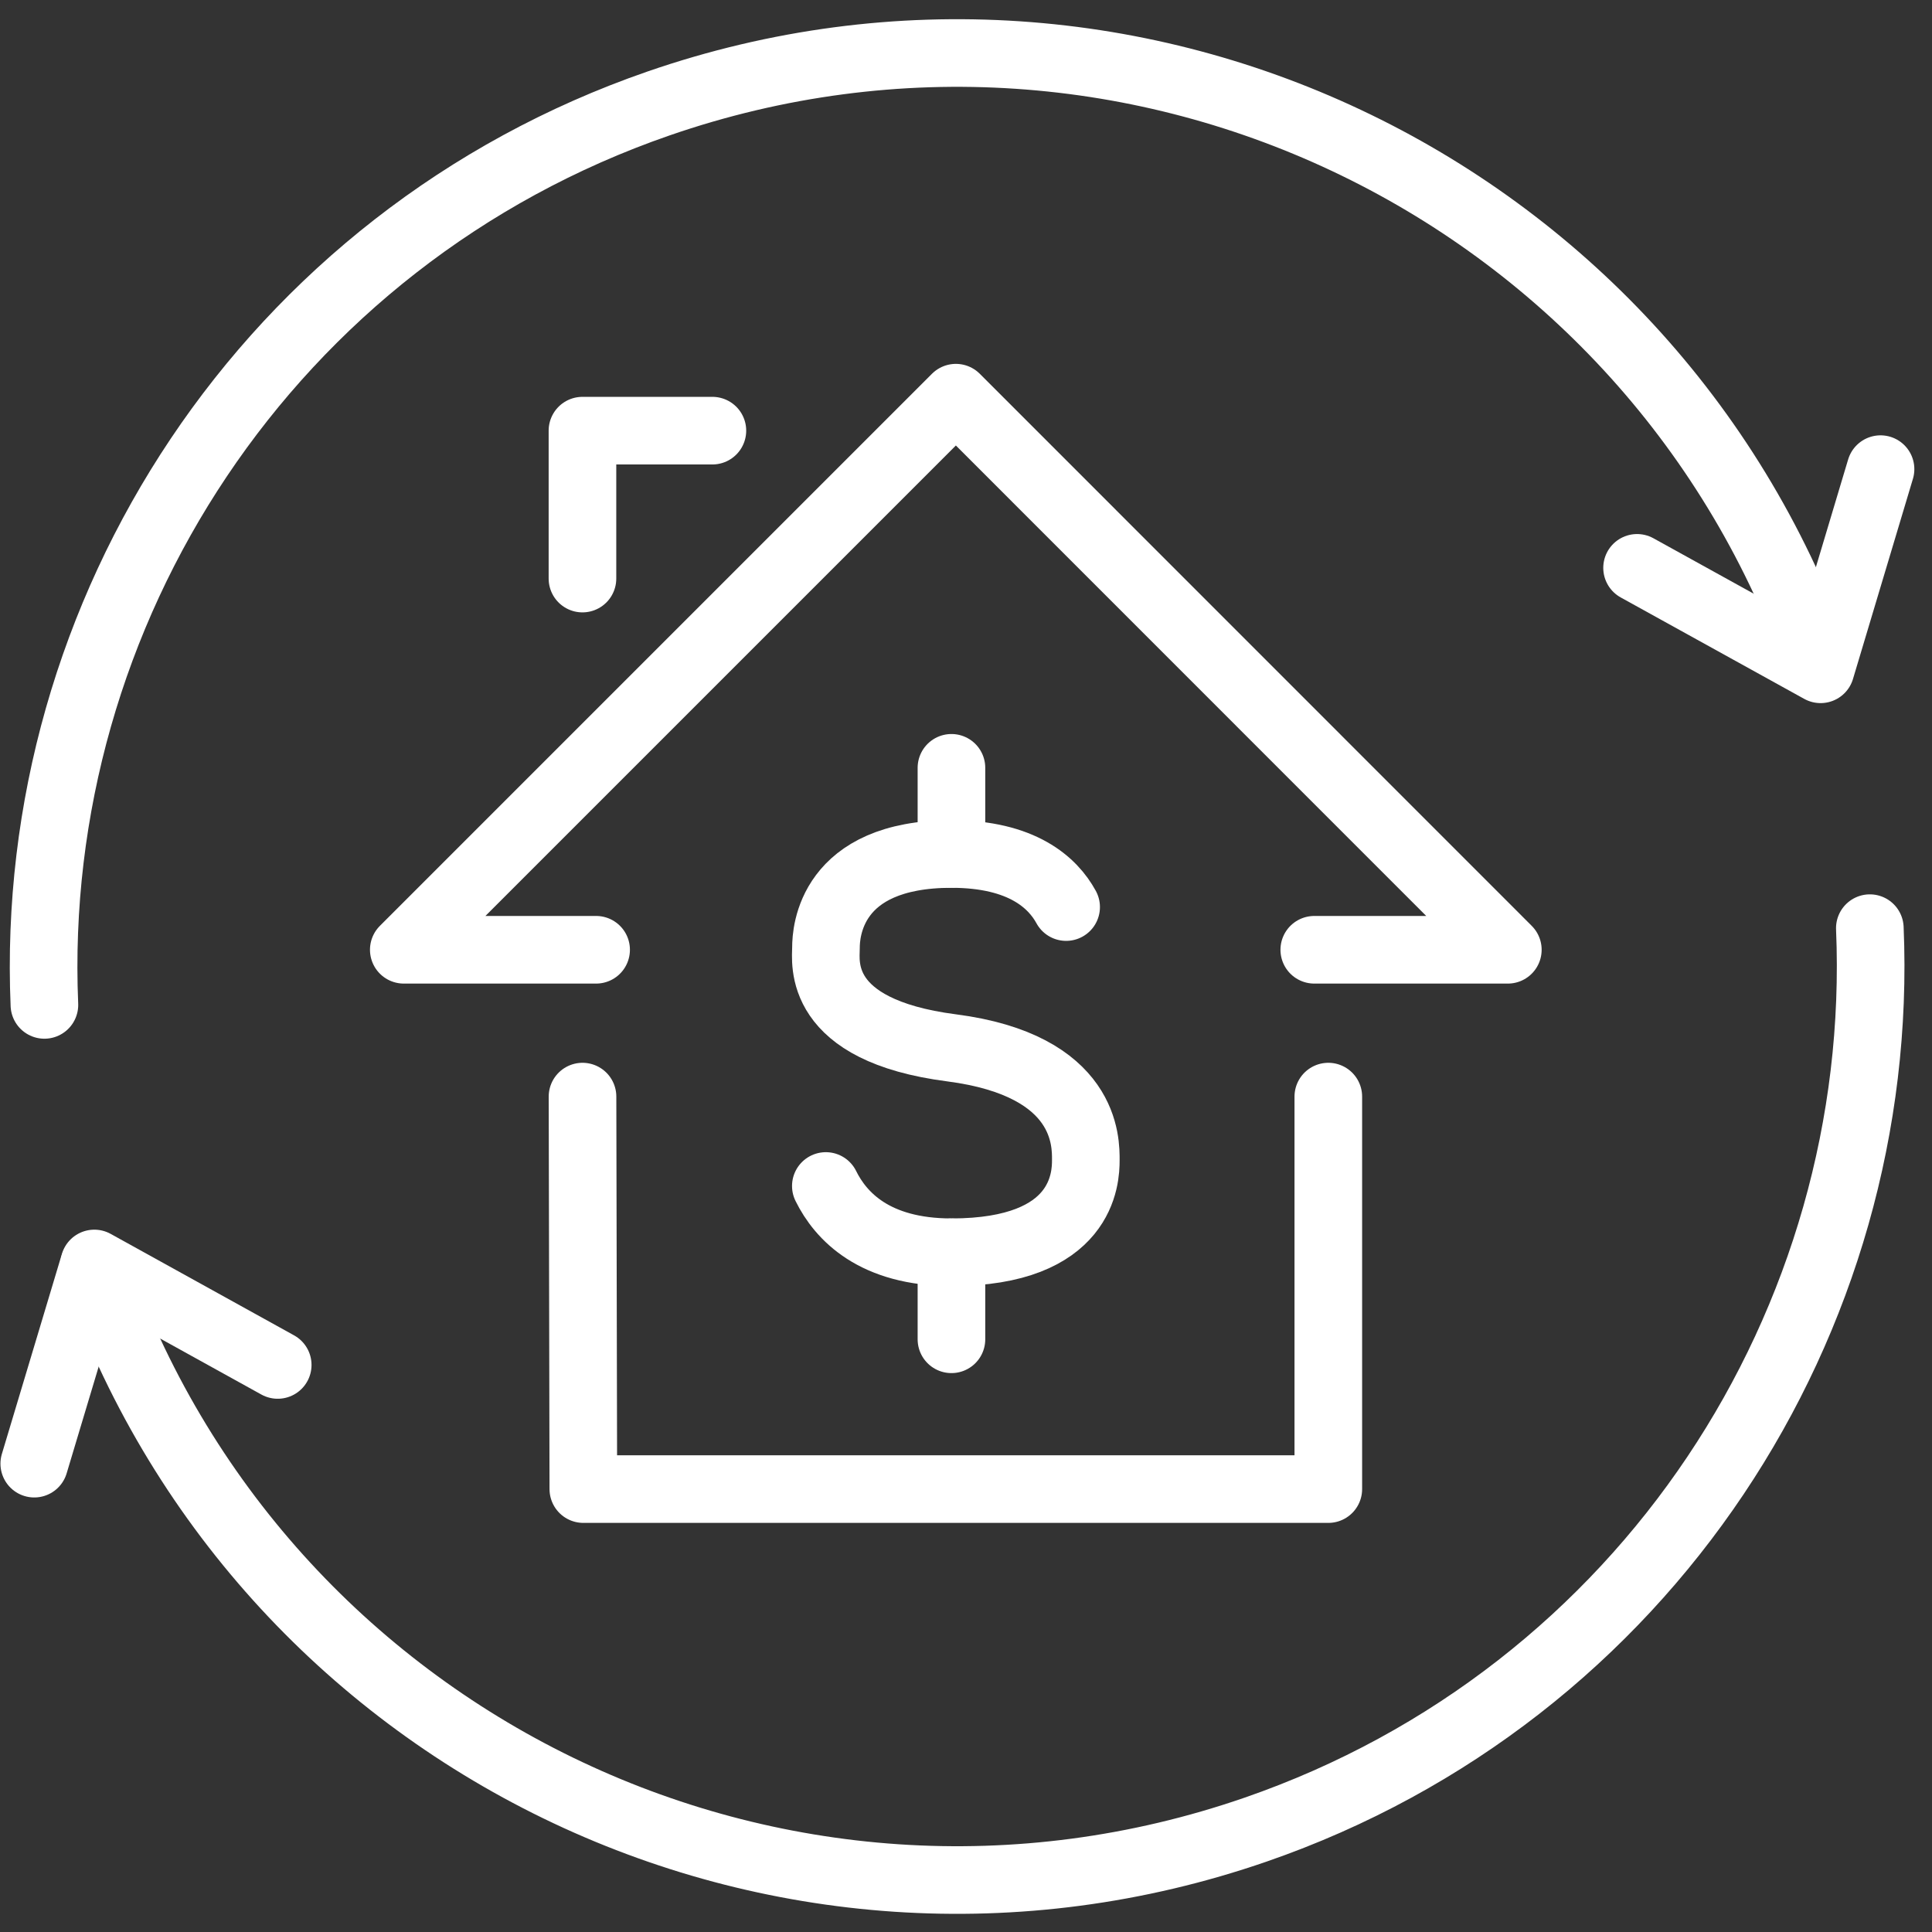 <svg width="75" height="75" viewBox="0 0 75 75" fill="none" xmlns="http://www.w3.org/2000/svg">
<rect x="0" y="0" width="75" height="75" fill="#333333" stroke="none"/>
<path d="M32.059 46.04C32.635 47.209 33.943 48.612 36.937 48.612C42.065 48.612 42.151 45.714 42.151 45.037C42.151 44.359 42.22 41.36 36.937 40.677C31.653 39.993 32.064 37.346 32.064 36.781C32.064 36.215 32.214 33.152 36.937 33.152C39.685 33.152 40.875 34.273 41.387 35.212" stroke="white" stroke-width="2.625" stroke-linecap="round" stroke-linejoin="round"/>
<path d="M36.935 48.613V51.991" stroke="white" stroke-width="2.625" stroke-linecap="round" stroke-linejoin="round"/>
<path d="M36.935 29.807V33.148" stroke="white" stroke-width="2.625" stroke-linecap="round" stroke-linejoin="round"/>
<path d="M51.02 36.87H58.534L37.107 15.438L15.675 36.87H23.141" stroke="white" stroke-width="2.625" stroke-linecap="round" stroke-linejoin="round"/>
<path d="M22.613 42.57L22.645 57.806H51.565V42.57" stroke="white" stroke-width="2.625" stroke-linecap="round" stroke-linejoin="round"/>
<path d="M22.611 22.46V16.718H27.655" stroke="white" stroke-width="2.625" stroke-linecap="round" stroke-linejoin="round"/>
<path d="M1.724 39.01C1.078 23.763 10.401 9.263 25.563 4.017C44.066 -2.387 64.254 7.427 70.659 25.93" stroke="white" stroke-width="2.625" stroke-linecap="round" stroke-linejoin="round"/>
<path d="M72.587 36.031C73.233 51.278 63.91 65.778 48.748 71.024C30.245 77.428 10.056 67.614 3.652 49.111" stroke="white" stroke-width="2.625" stroke-linecap="round" stroke-linejoin="round"/>
<path d="M1.33 56.819L3.662 49.048L10.781 52.987" stroke="white" stroke-width="2.625" stroke-linecap="round" stroke-linejoin="round"/>
<path d="M73.002 18.212L70.675 25.982L63.551 22.044" stroke="white" stroke-width="2.625" stroke-linecap="round" stroke-linejoin="round"/>
</svg>
